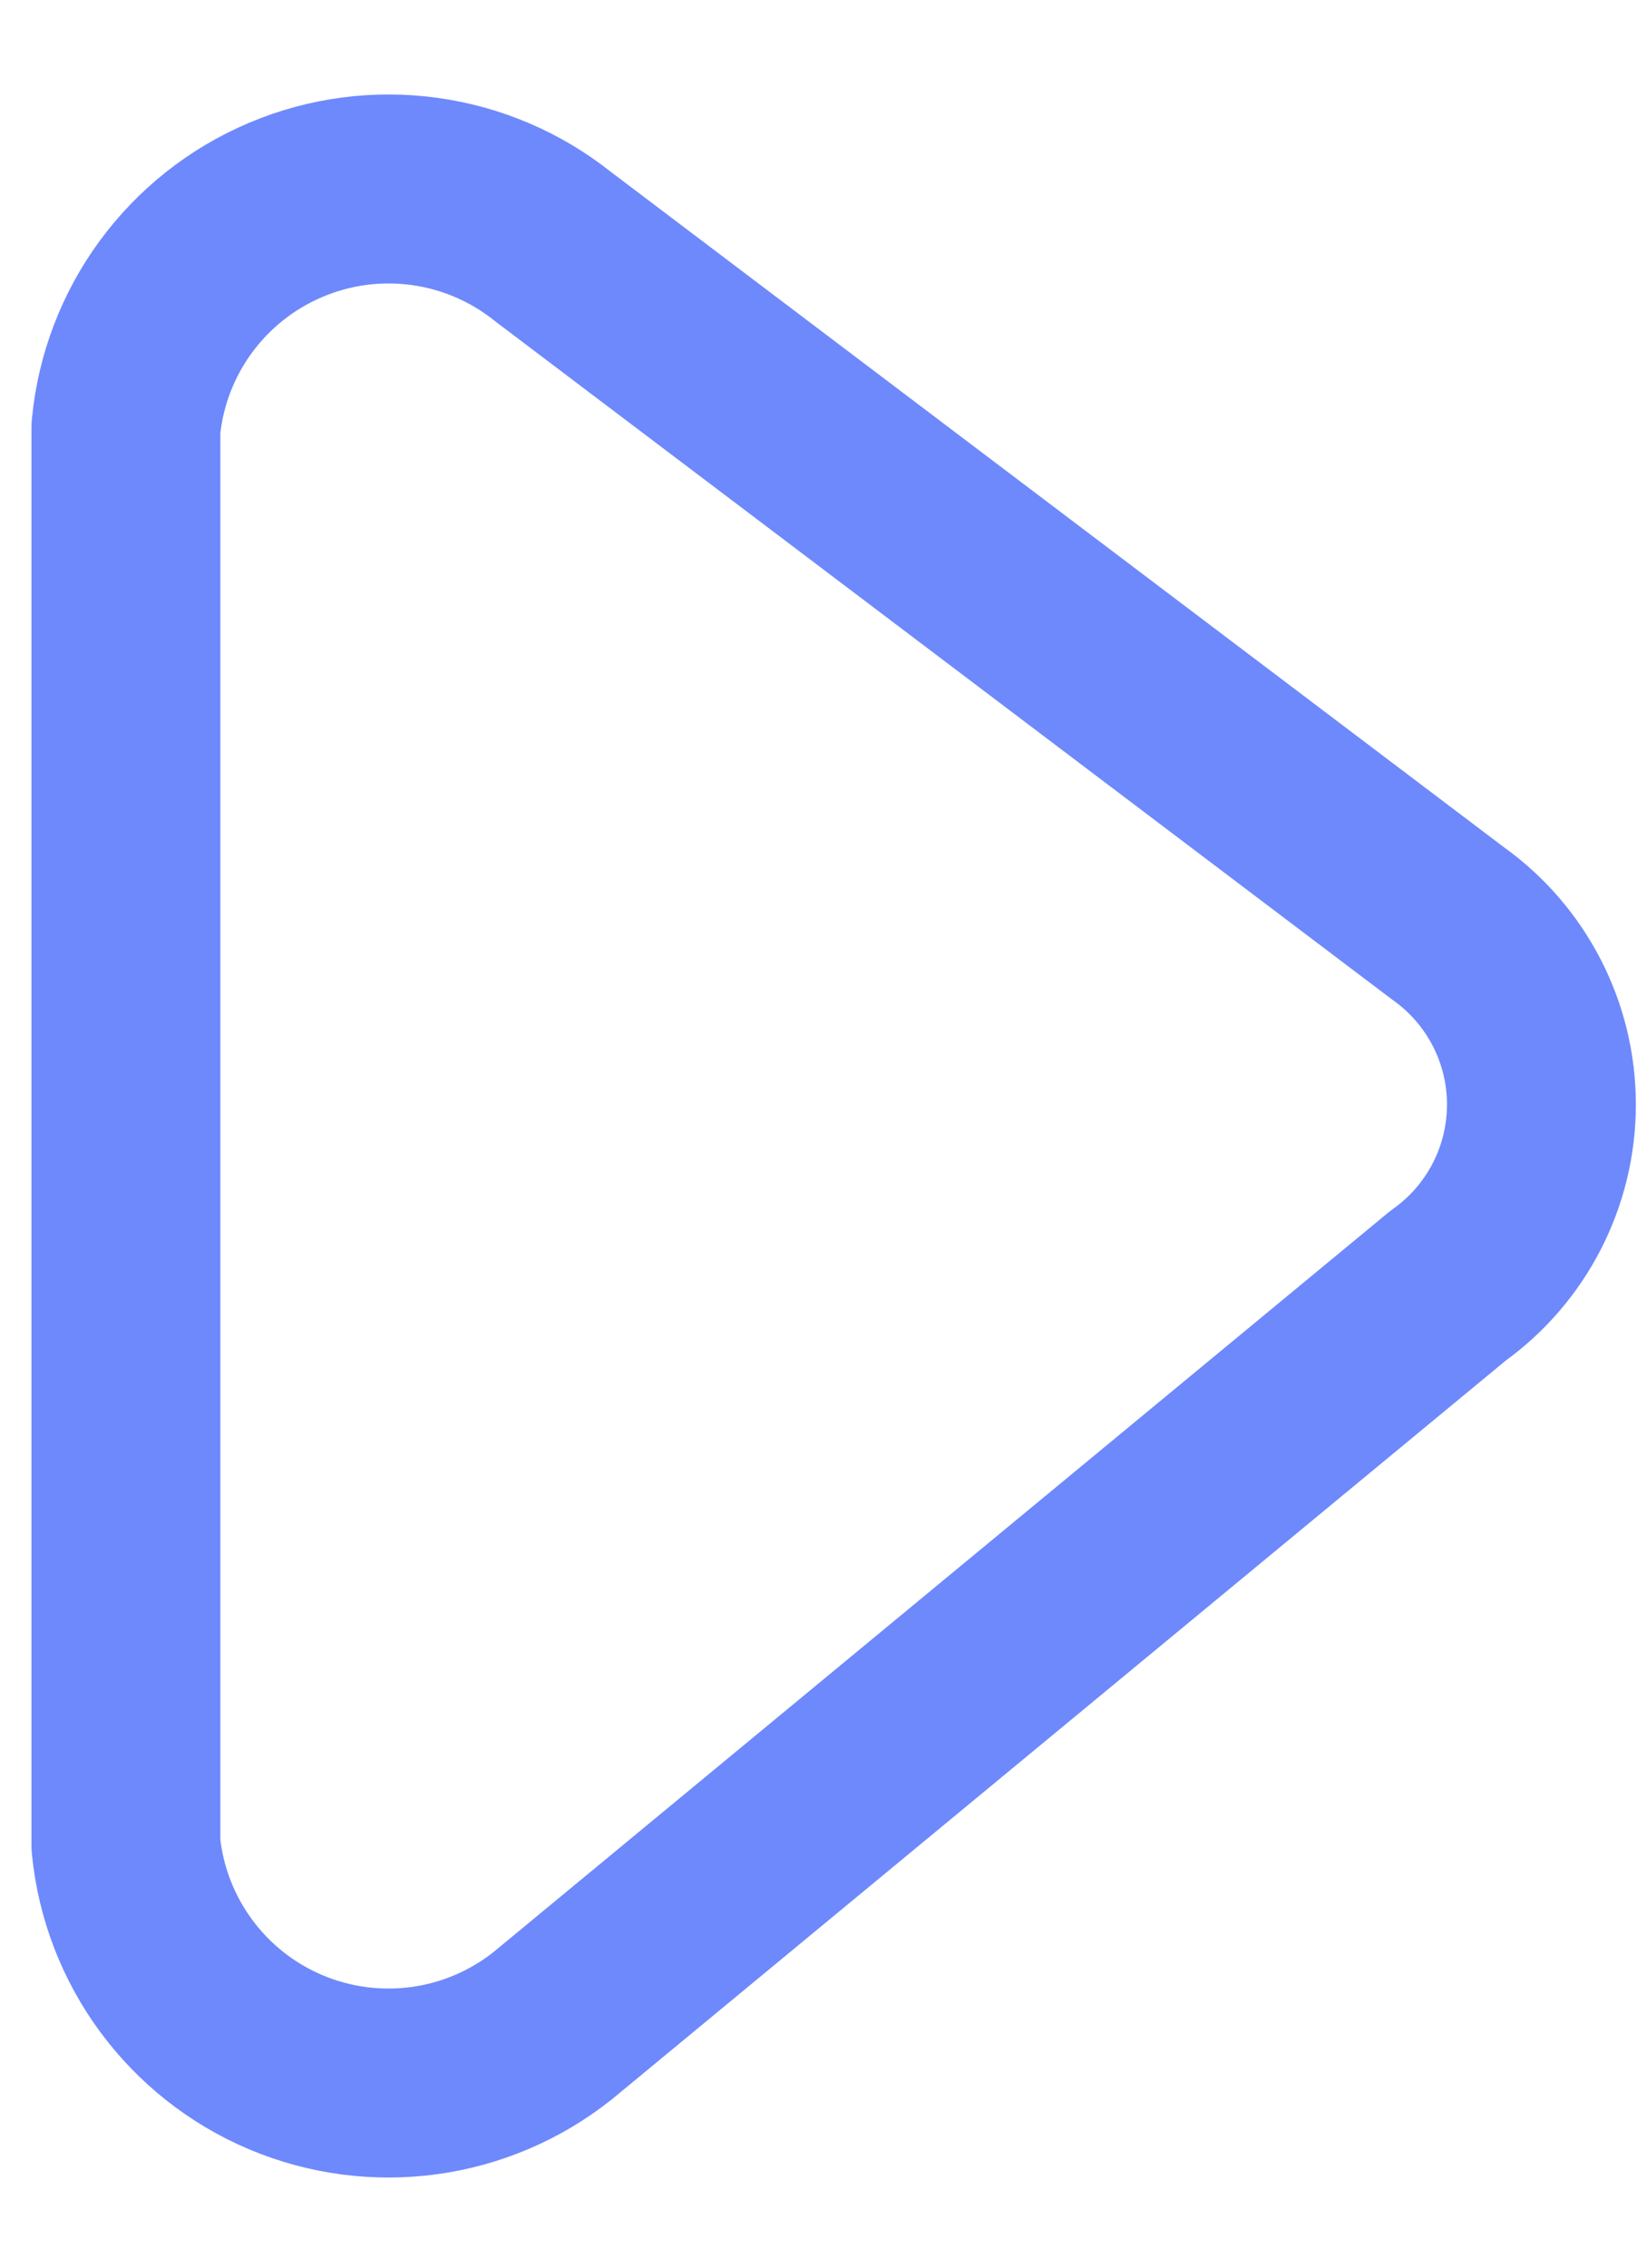 <svg width="13" height="18" viewBox="0 0 13 18" fill="none" xmlns="http://www.w3.org/2000/svg">
<path fill-rule="evenodd" clip-rule="evenodd" d="M4.394 1.959L11.5 7.33C11.965 7.661 12.241 8.197 12.241 8.767C12.241 9.338 11.965 9.874 11.5 10.205L4.388 16.08C3.787 16.557 2.975 16.667 2.269 16.369C1.562 16.07 1.076 15.409 1 14.646V3.396C1.073 2.63 1.56 1.966 2.269 1.666C2.977 1.366 3.793 1.478 4.394 1.959Z" stroke="#6E89FC" stroke-width="1.5" stroke-linecap="round" stroke-linejoin="round"/>
</svg>
